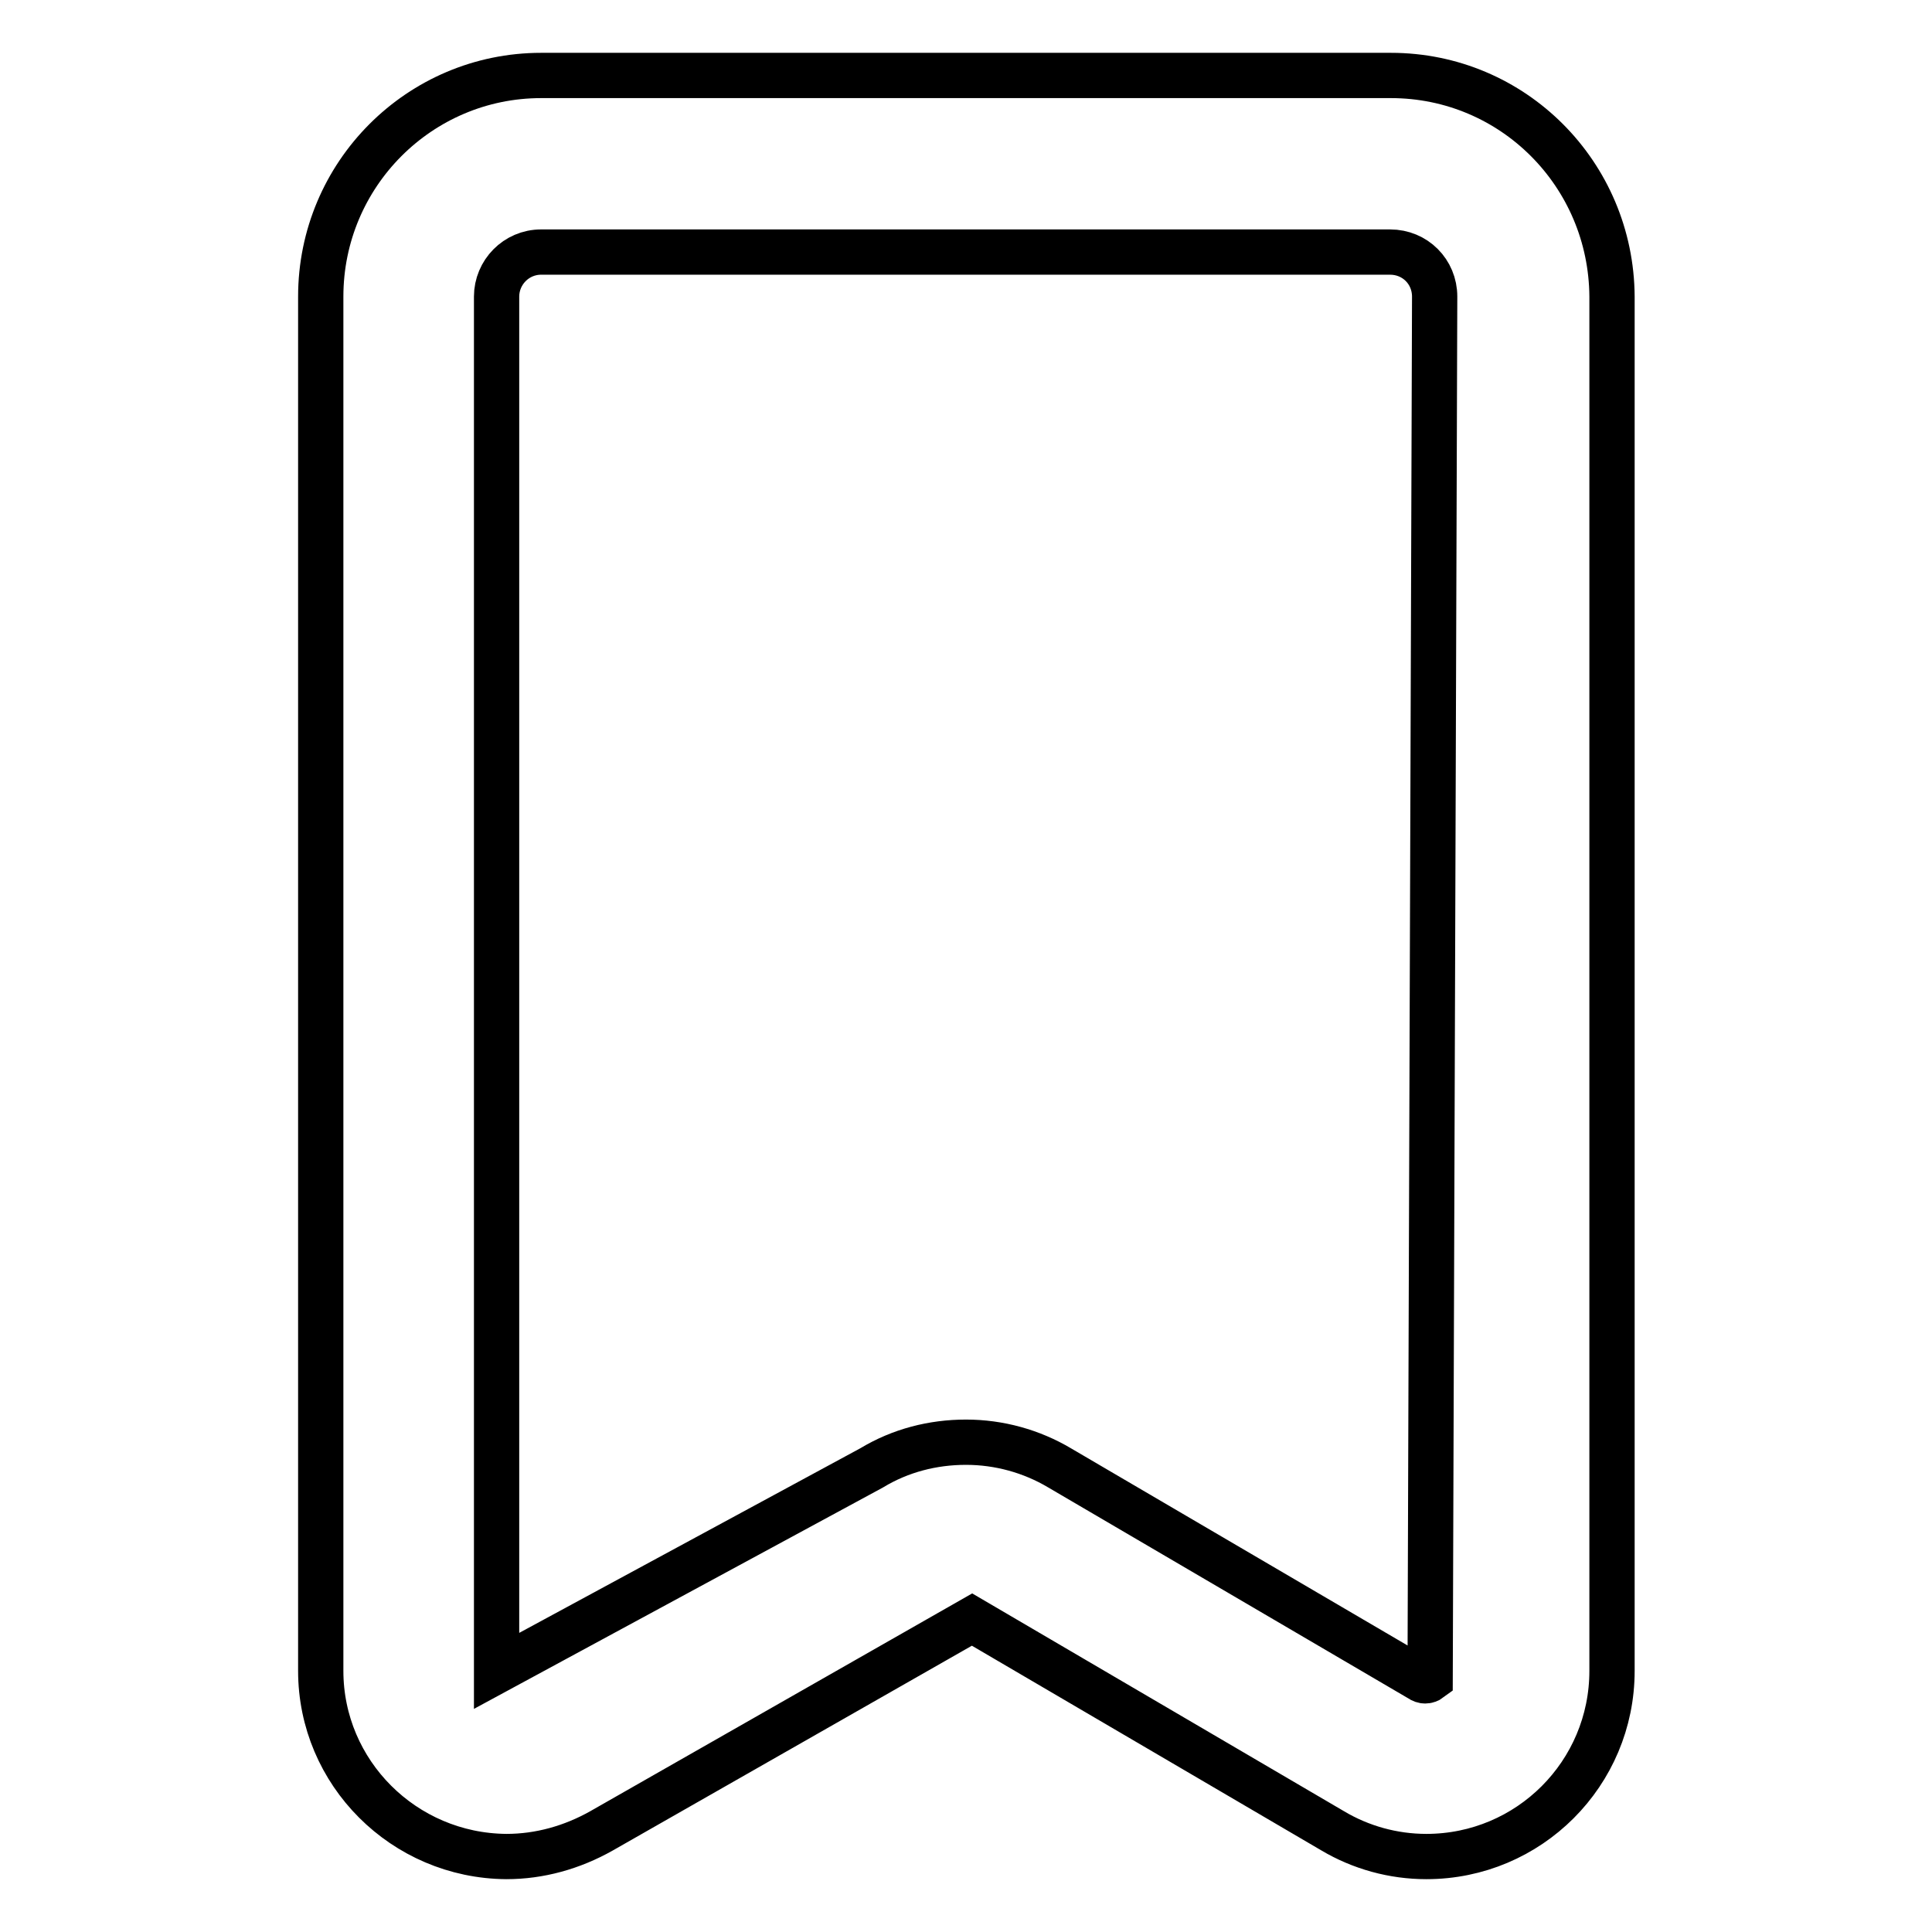 <?xml version="1.0" encoding="utf-8"?>
<!-- Svg Vector Icons : http://www.onlinewebfonts.com/icon -->
<!DOCTYPE svg PUBLIC "-//W3C//DTD SVG 1.1//EN" "http://www.w3.org/Graphics/SVG/1.1/DTD/svg11.dtd">
<svg version="1.1" xmlns="http://www.w3.org/2000/svg" xmlns:xlink="http://www.w3.org/1999/xlink" x="0px" y="0px" viewBox="0 0 256 256" enable-background="new 0 0 256 256" xml:space="preserve">
<g> <path stroke-width="6" fill-opacity="0" stroke="#000000"  d="M67.1,246c-13.6-0.1-24.6-11.1-24.6-24.6V39.3C42.5,23.1,55.6,10,71.7,10h112.6c16.2,0,29.2,13.1,29.3,29.3 v182.1c0,13.6-11,24.6-24.6,24.6c-4.4,0-8.7-1.2-12.4-3.4l-47.8-28l-49.1,28C75.8,244.8,71.5,246,67.1,246z M128,191.1 c4.4,0,8.7,1.2,12.4,3.4l47.8,28c0.4,0.3,0.9,0.3,1.3,0l0.6-183.2c0-3.3-2.6-5.9-5.9-5.9H71.7c-3.3,0-5.9,2.7-5.9,5.9v182.1 l49.7-26.9C119.3,192.2,123.6,191.1,128,191.1L128,191.1z"/></g>
</svg>